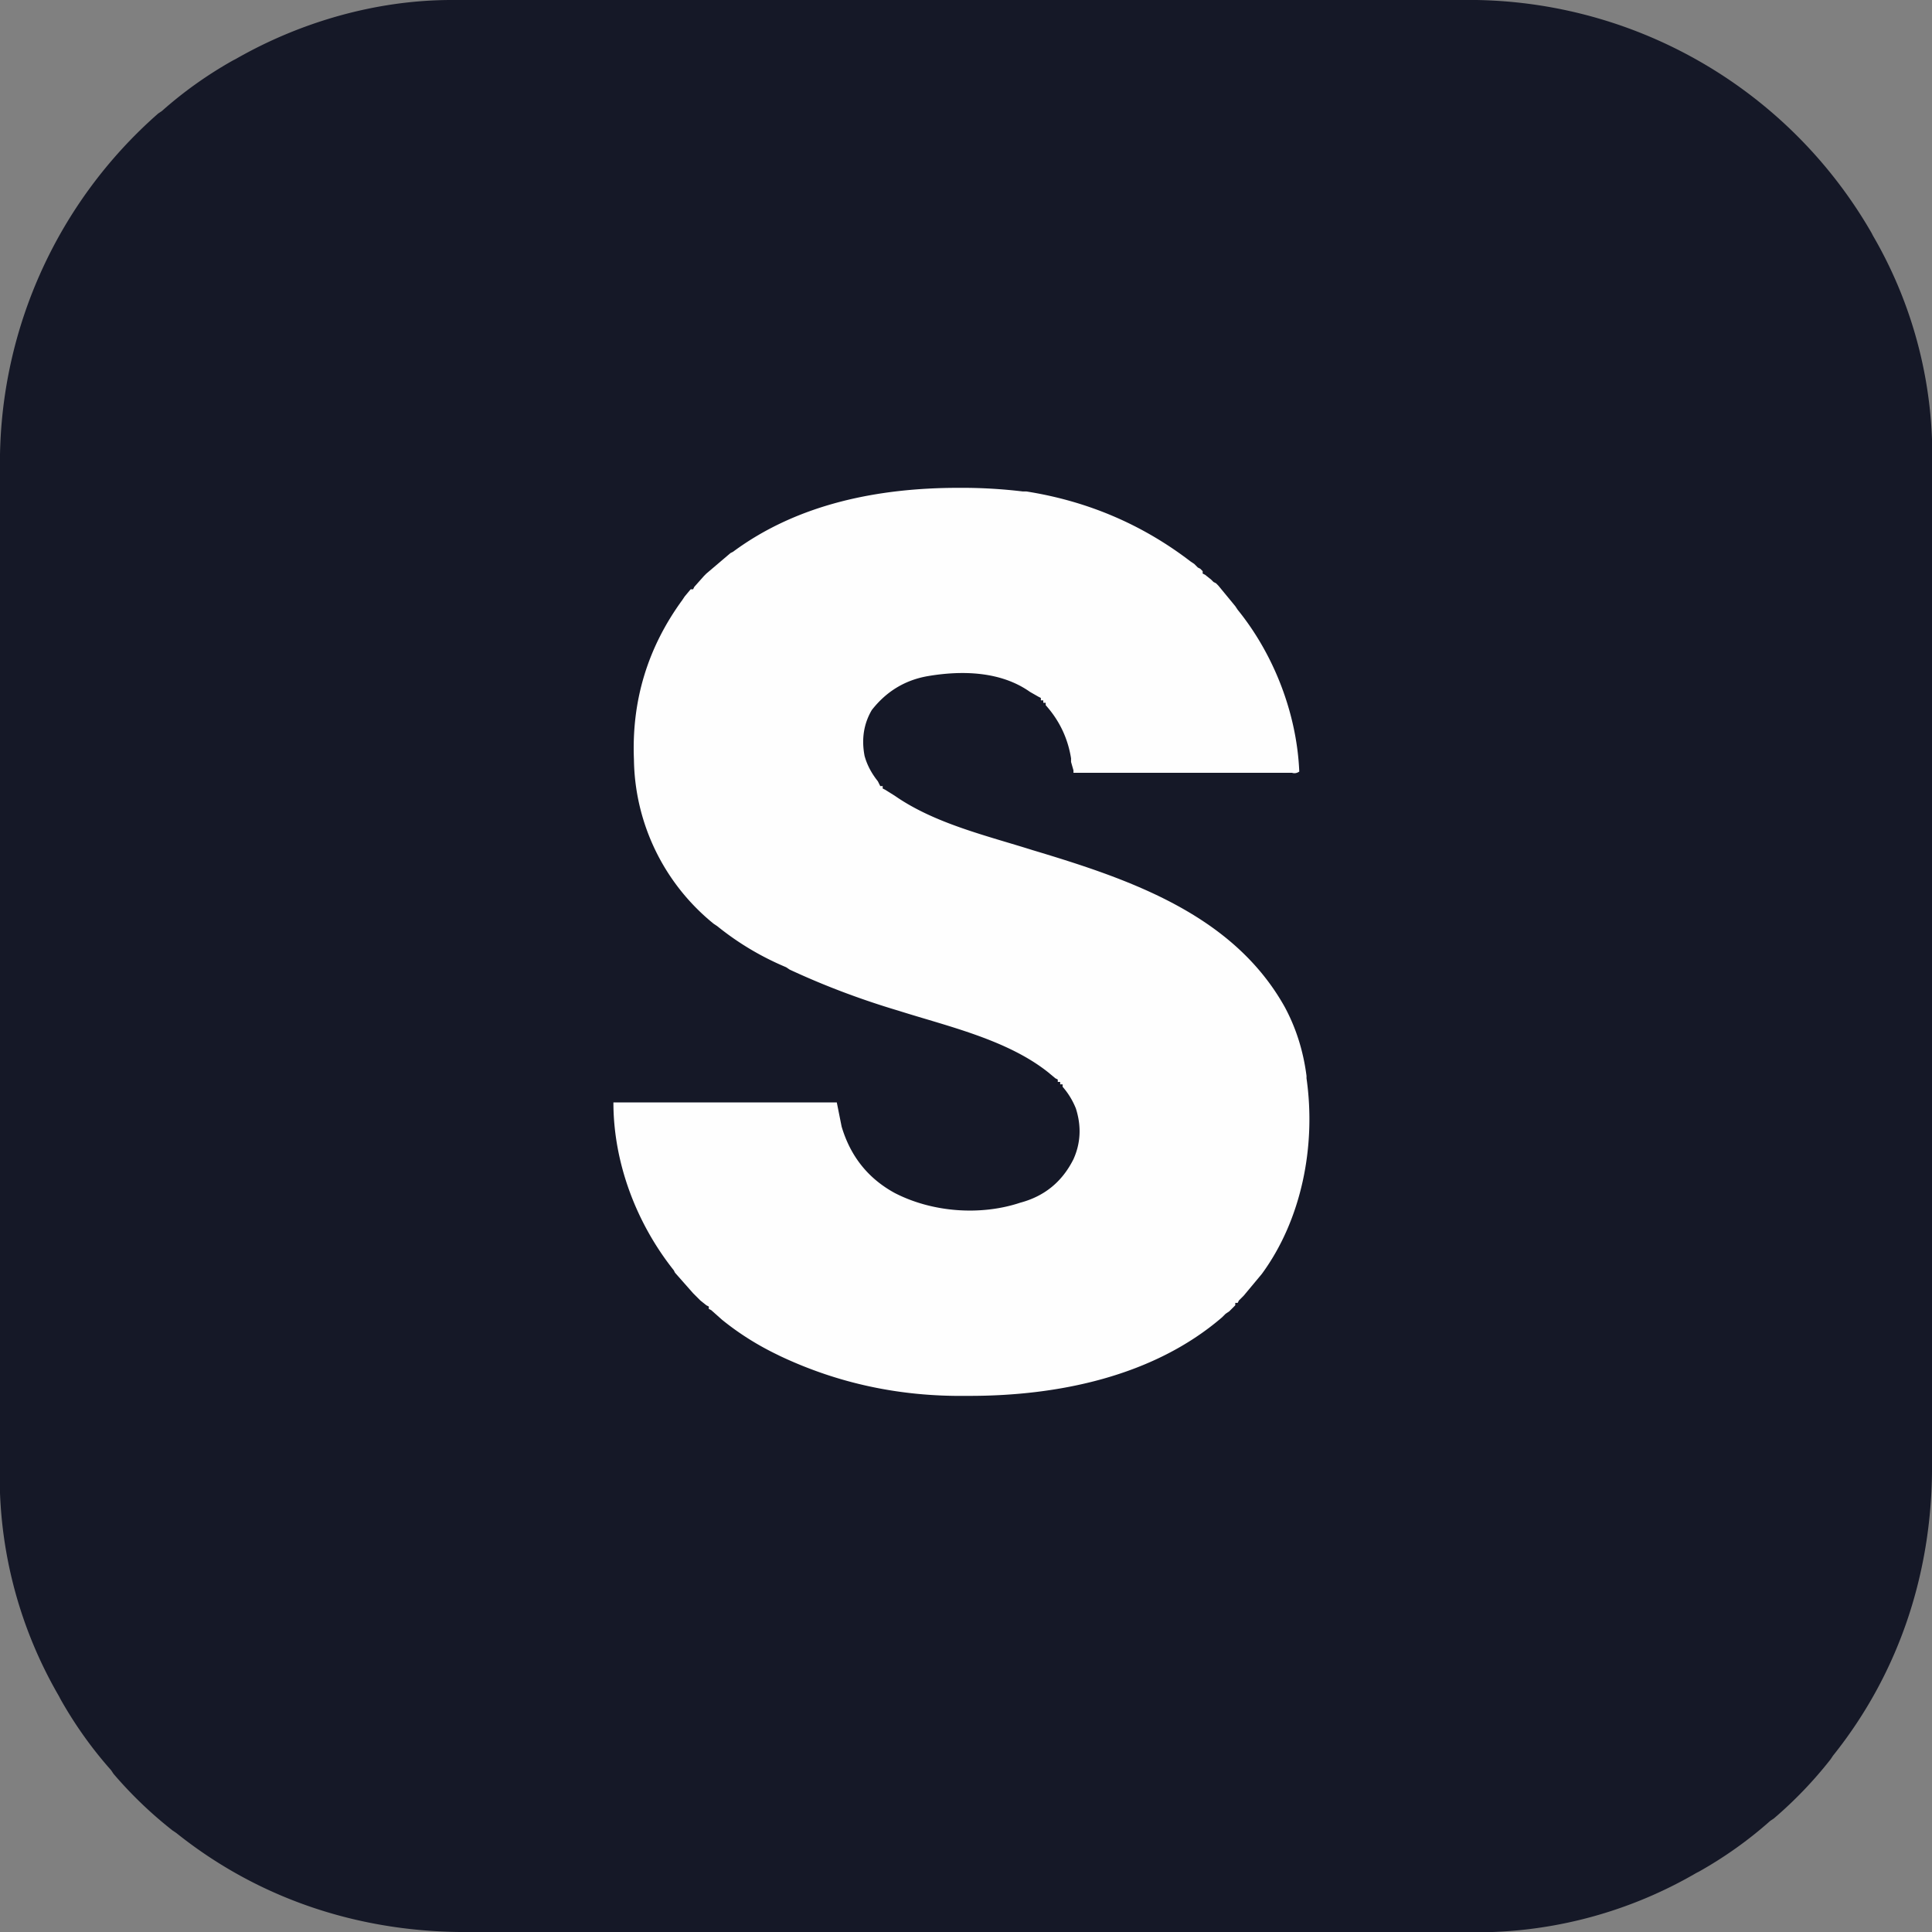 <?xml version="1.0" encoding="UTF-8"?>
<svg xmlns="http://www.w3.org/2000/svg" width="1600" height="1600">
  <rect width="100%" height="100%" fill="#808080" stroke="none"/>
  <path fill="#151827" d="M374 0h836a385 385 0 0 1 340 193l1 2a362 362 0 0 1 49 196v819c1 89-26 174-82 244l-2 3a343 343 0 0 1-47 49l-3 2q-27 24-59 42l-2 1a362 362 0 0 1-196 49H390c-89 1-174-26-244-82l-3-2a343 343 0 0 1-49-47l-2-3q-24-27-42-59l-1-2a362 362 0 0 1-49-196V390A385 385 0 0 1 131 94l3-2q27-24 59-42l2-1C249 18 312 0 374 0"/>
  <path fill="#fefefe" d="M794 404h3q25 0 50 3h3q76 12 136 58l3 2 3 3 2 1 2 2v2l2 1 5 4 2 2 2 1 2 2 14 17 2 3c30 37 49 86 51 134q-3 2-6 1H889v-2l-2-7v-3q-4-25-21-44v-2h-2v-2h-2v-2l-2-1-7-4c-24-17-56-18-85-13q-28 5-46 28-10 17-6 38 3 11 11 21l2 4h2v2l2 1 8 5c33 23 76 33 114 45 80 24 166 53 209 130q14 26 18 57v2c8 56-4 117-37 162l-15 18-4 4-1 2h-2v2l-3 3-2 2-3 2-3 3c-57 49-136 65-209 65h-3q-82 1-154-33l-2-1q-25-12-46-29l-9-8-2-1v-2l-2-1-5-4-2-2-2-2-2-2-15-17-1-2c-31-39-50-89-50-139h185l4 20q11 37 44 55c31 16 71 19 104 8q30-8 44-36 9-20 2-42-4-10-11-18v-2h-2v-2h-2v-2l-2-1-6-5c-34-27-83-38-124-51q-47-14-90-34l-3-2q-31-13-57-34l-3-2a178 178 0 0 1-66-136q-3-73 40-132l2-3 5-6h2l1-2 8-9 2-2 20-17 2-1c54-40 121-53 187-53"/>
</svg>
